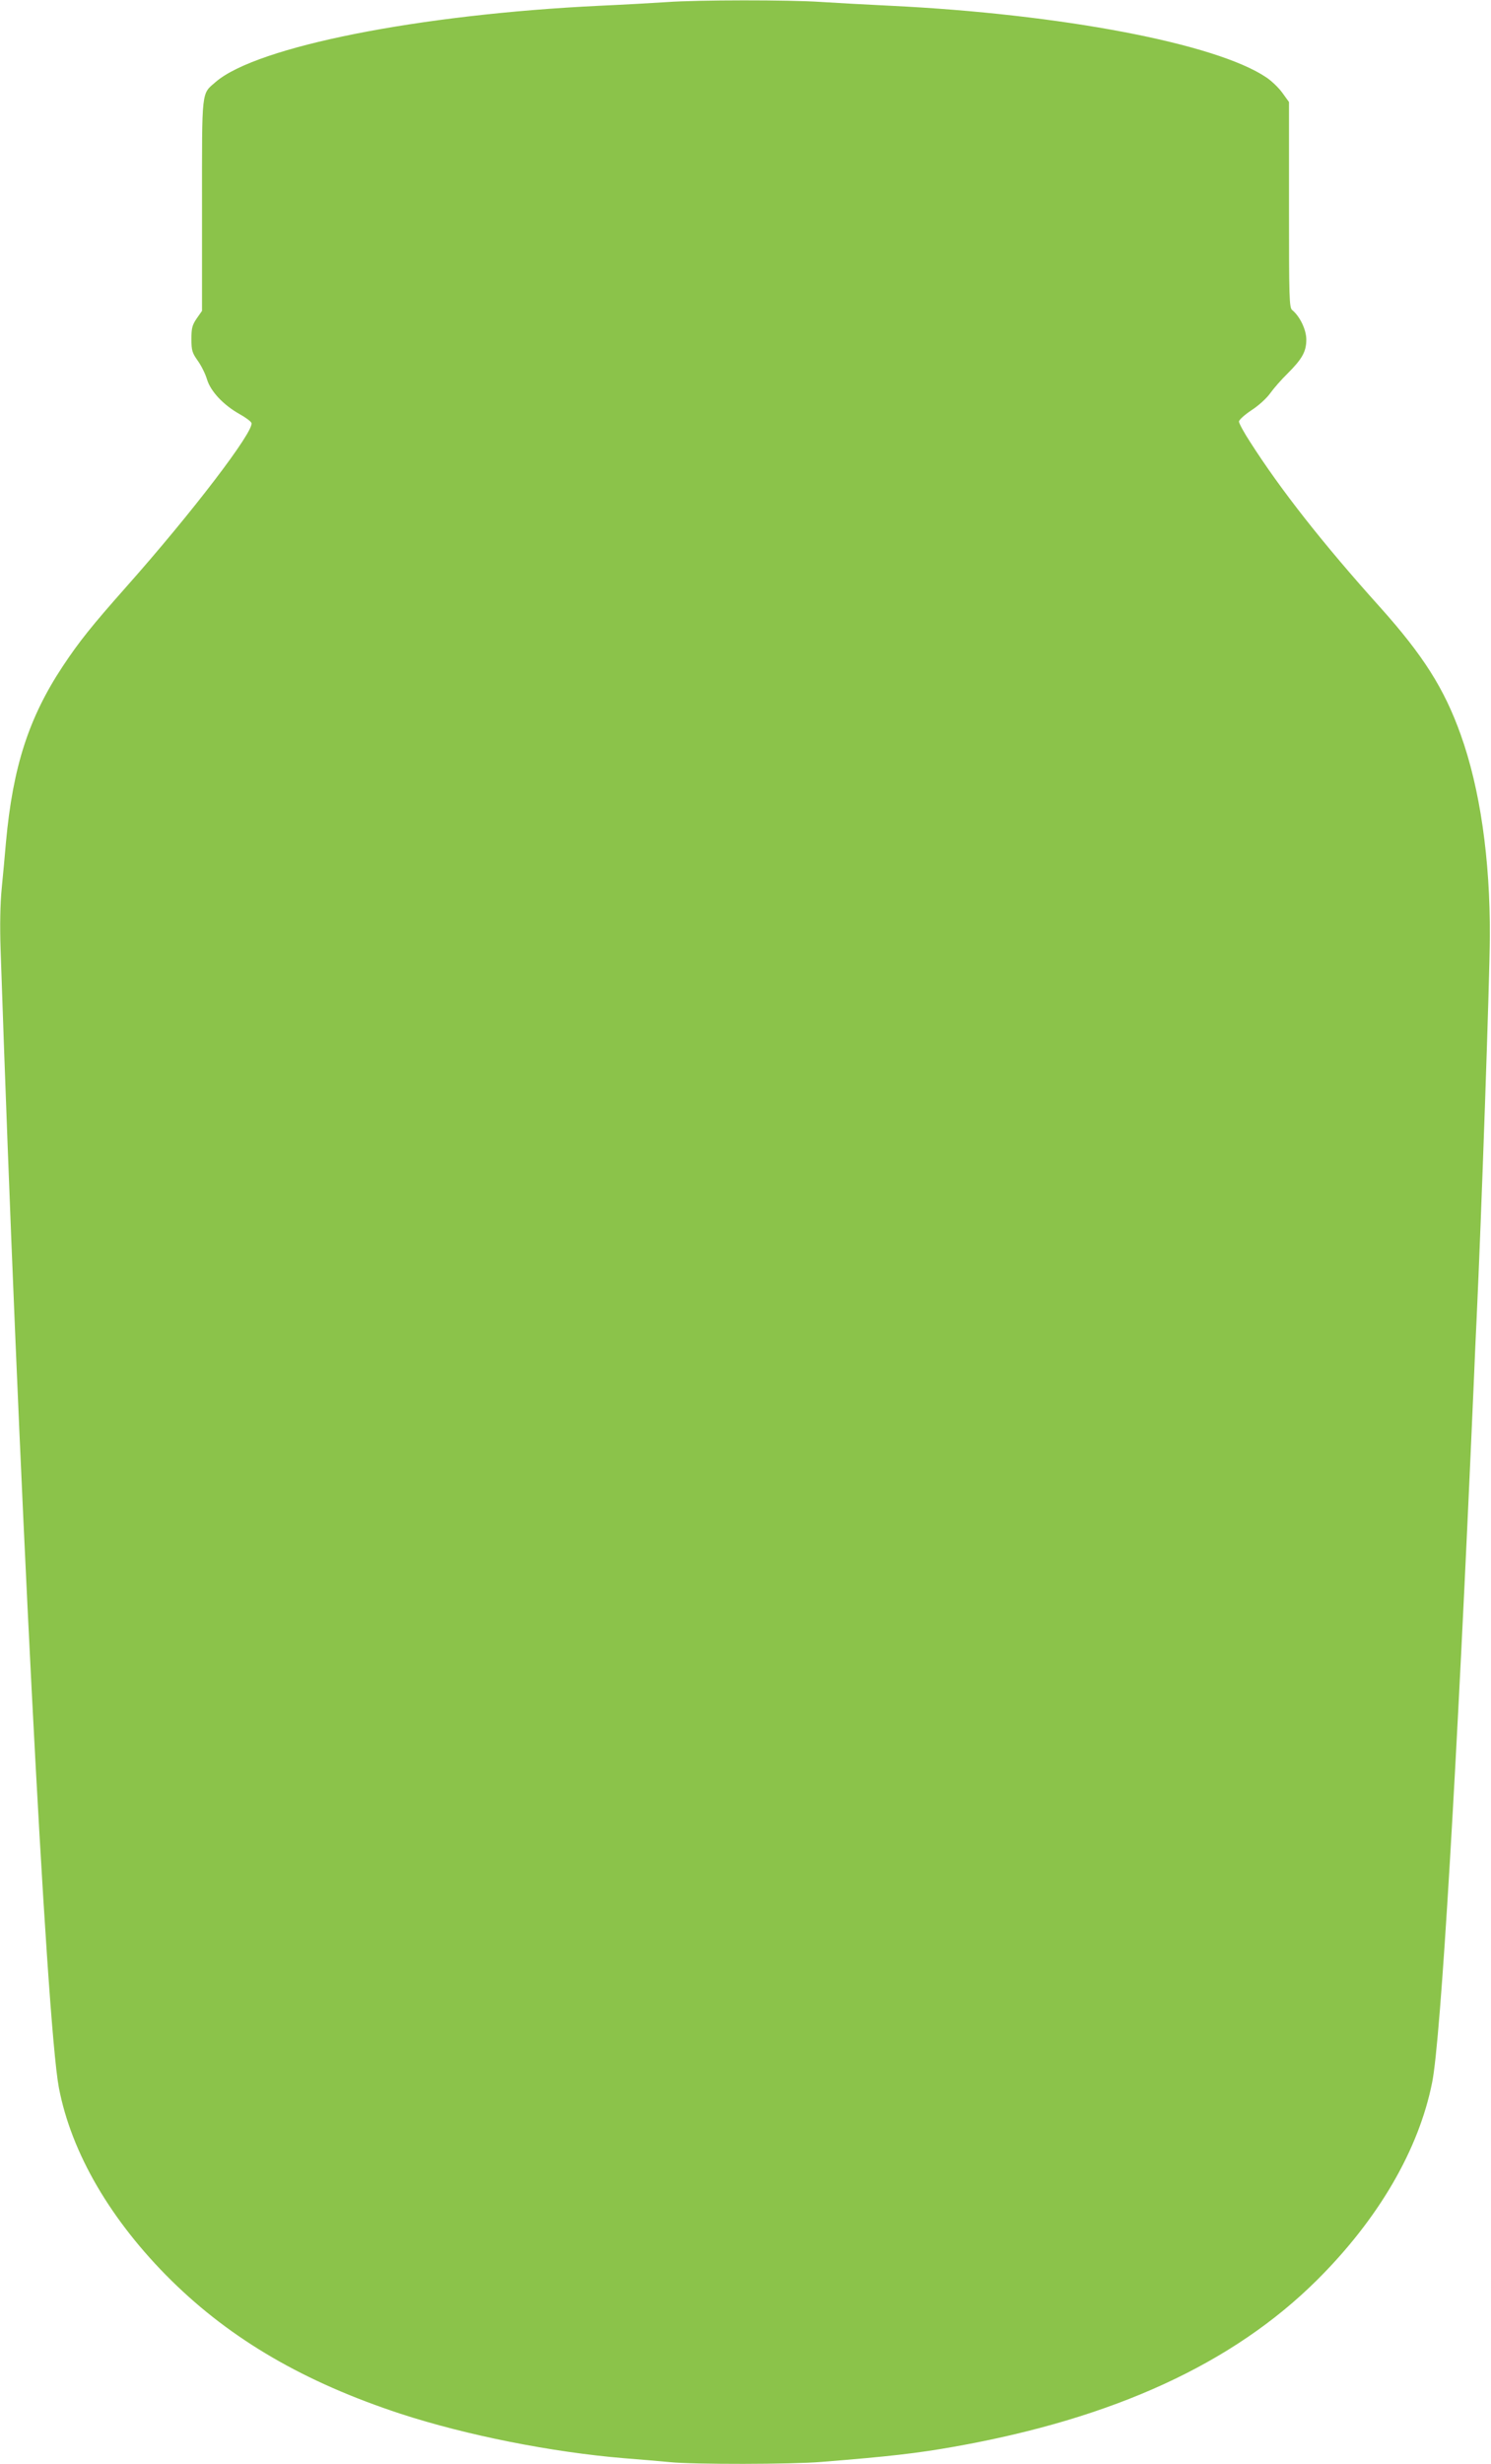 <?xml version="1.0" standalone="no"?>
<!DOCTYPE svg PUBLIC "-//W3C//DTD SVG 20010904//EN"
 "http://www.w3.org/TR/2001/REC-SVG-20010904/DTD/svg10.dtd">
<svg version="1.0" xmlns="http://www.w3.org/2000/svg"
 width="775pt" height="1280pt" viewBox="0 0 775 1280"
 preserveAspectRatio="xMidYMid meet">
<g transform="translate(0,1280) scale(0.1,-0.1)"
fill="#8bc34a" stroke="none">
<path d="M3465 12789 c-60 -4 -218 -13 -350 -19 -939 -45 -1779 -212 -1993
-395 -76 -66 -72 -30 -72 -642 l0 -548 -28 -40 c-23 -34 -27 -50 -27 -106 0
-60 4 -72 33 -113 18 -25 40 -69 48 -97 19 -62 84 -132 169 -180 31 -17 59
-38 62 -46 16 -41 -309 -467 -652 -853 -178 -201 -243 -282 -328 -410 -177
-267 -260 -522 -296 -915 -5 -60 -15 -168 -22 -239 -8 -81 -10 -197 -6 -315
91 -2704 238 -5574 303 -5916 65 -340 270 -691 585 -1002 313 -308 692 -528
1191 -692 343 -112 788 -200 1163 -231 77 -6 183 -15 235 -20 127 -13 634 -12
790 1 352 28 499 45 690 79 830 147 1449 432 1885 865 319 317 529 676 599
1027 45 221 129 1632 216 3625 5 126 12 278 15 338 25 529 68 1770 69 1990 2
402 -51 769 -152 1050 -85 238 -195 411 -418 660 -296 329 -517 610 -676 859
-32 49 -58 97 -58 106 0 9 29 35 65 59 37 24 79 62 98 89 18 25 58 71 89 101
76 76 98 114 98 177 0 51 -33 120 -73 153 -16 12 -17 61 -17 547 l0 534 -34
47 c-19 27 -57 63 -84 81 -261 176 -1067 329 -1952 372 -124 6 -289 15 -366
20 -162 11 -636 11 -799 -1z"/>
</g>
</svg>
